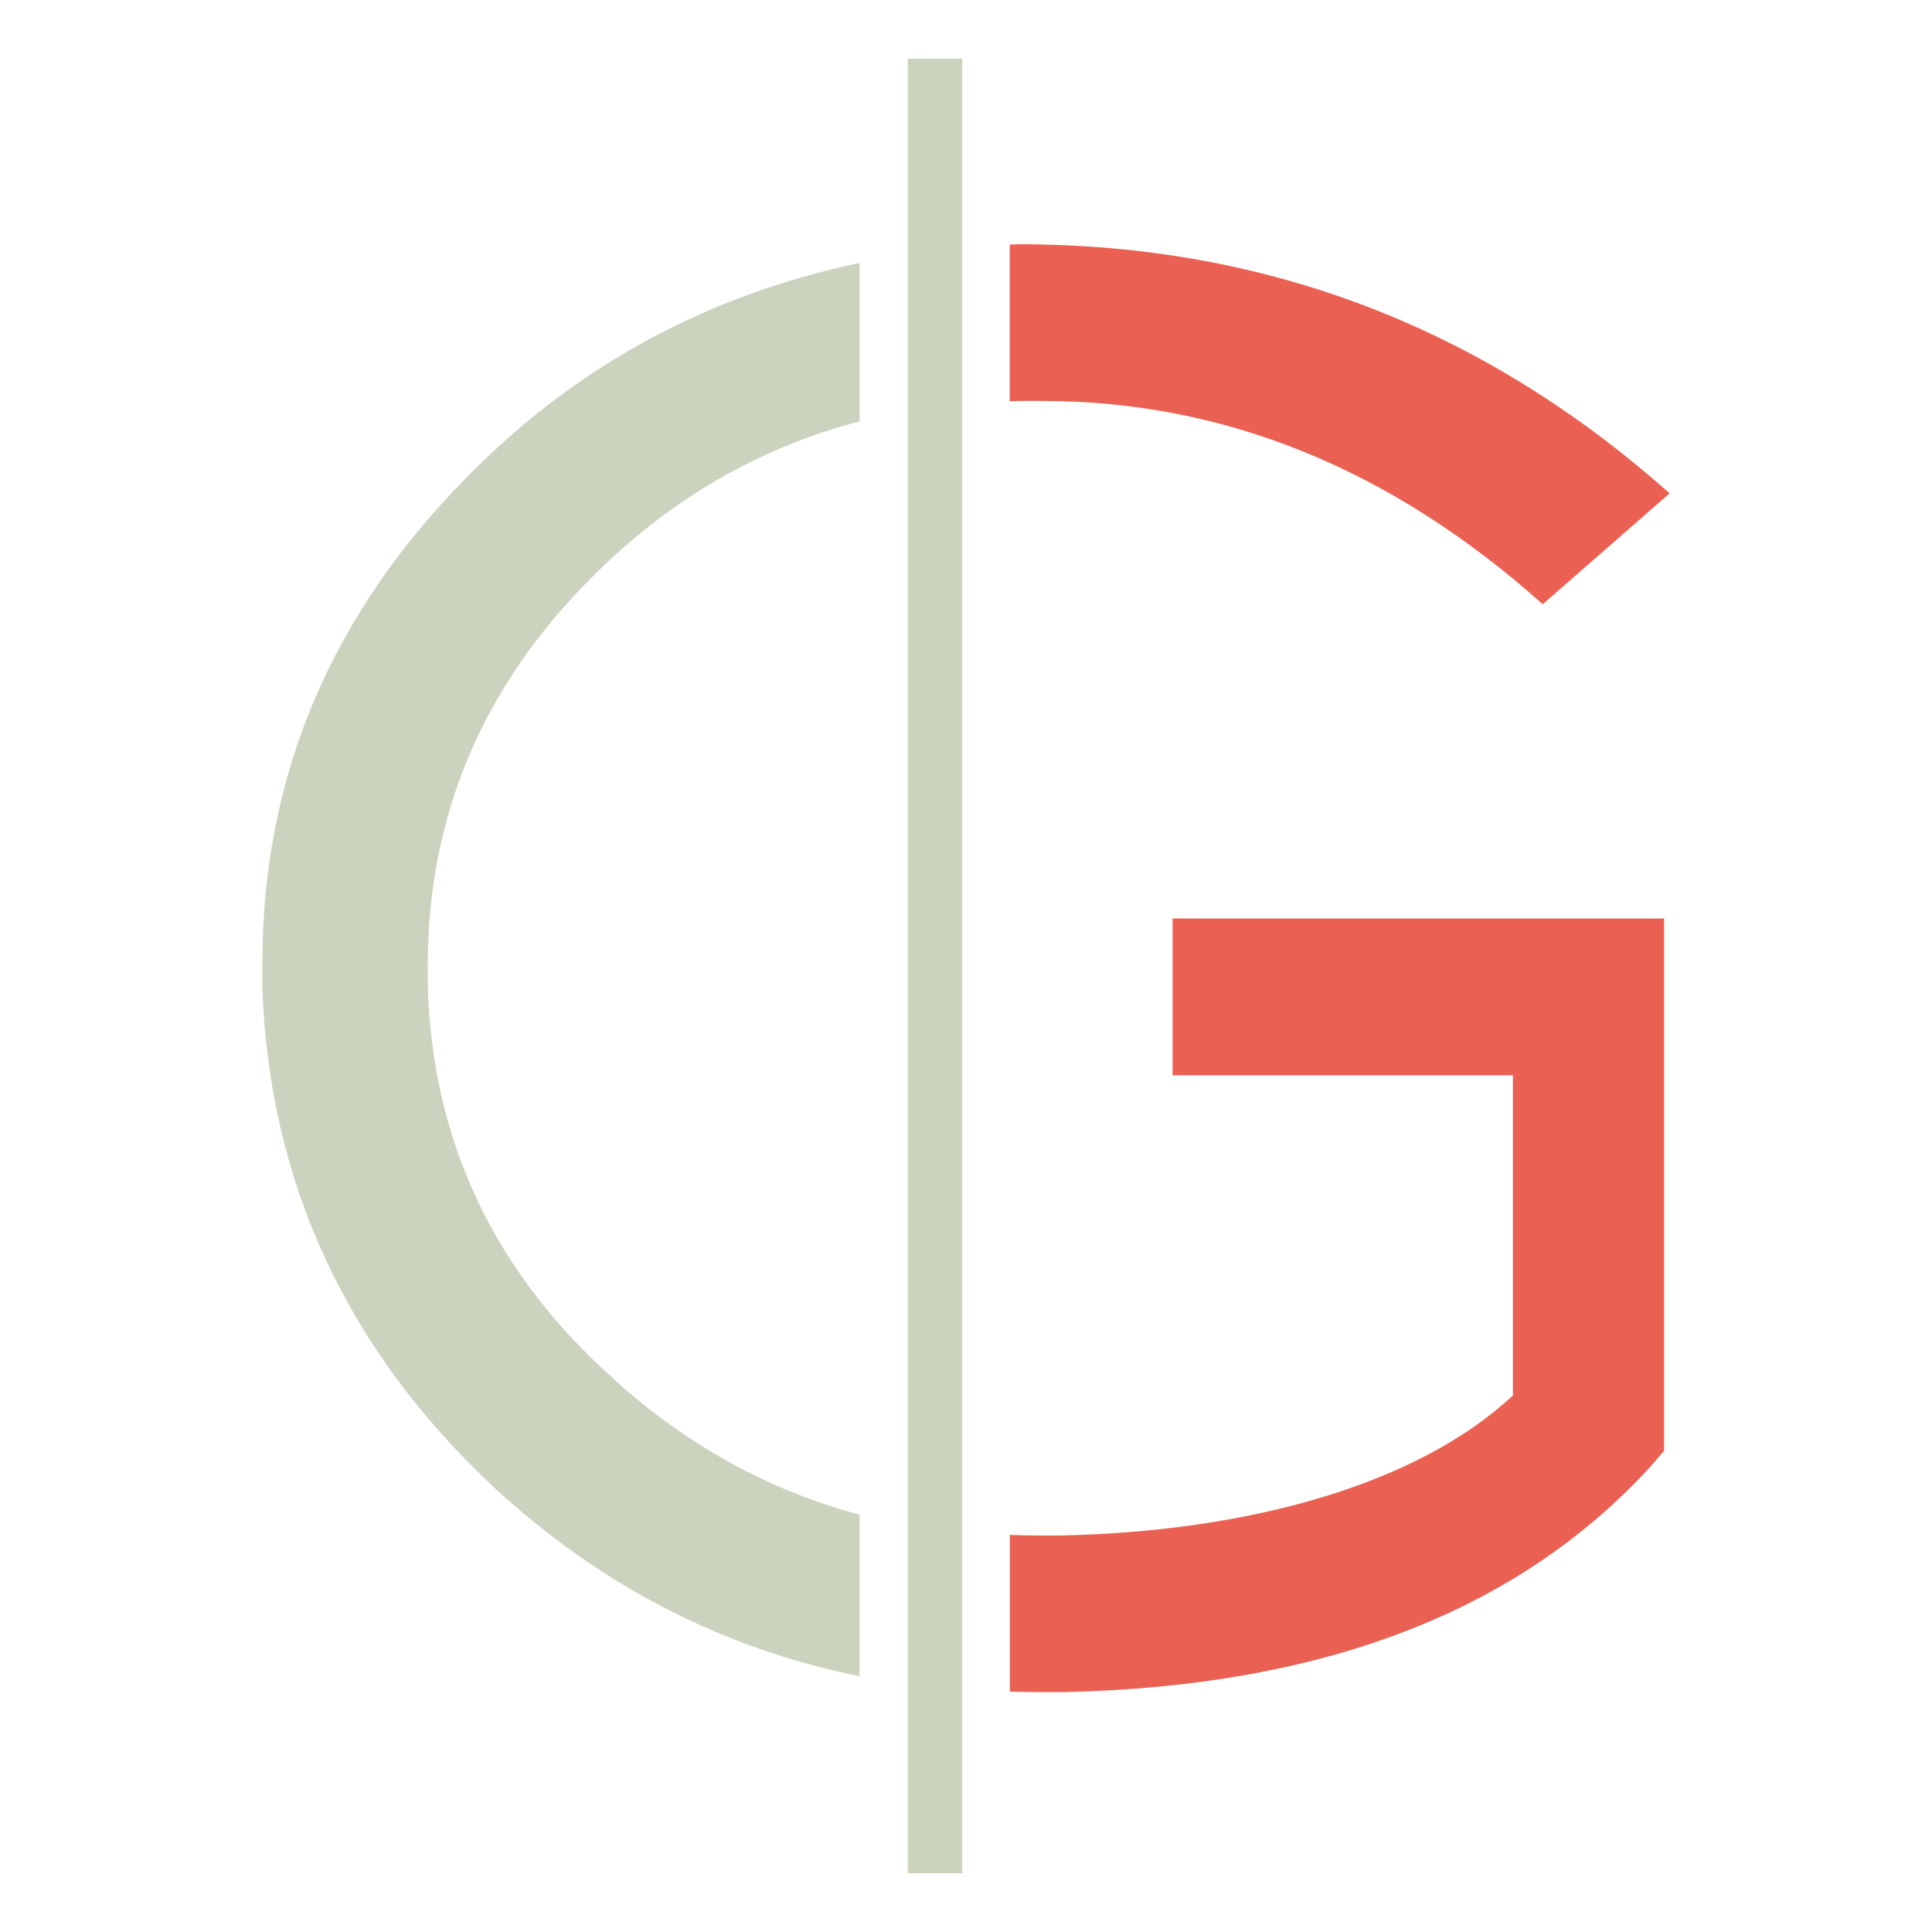 <?xml version="1.0" encoding="UTF-8" standalone="no"?>
<svg xmlns="http://www.w3.org/2000/svg" xmlns:xlink="http://www.w3.org/1999/xlink" xmlns:serif="http://www.serif.com/" width="100%" height="100%" viewBox="0 0 512 512" version="1.1" xml:space="preserve" style="fill-rule:evenodd;clip-rule:evenodd;stroke-linejoin:round;stroke-miterlimit:2;">
    <rect id="Tavola-da-disegno1" x="0" y="0" width="512" height="512" style="fill:none;"></rect>
    <g id="Tavola-da-disegno11">
        <g transform="matrix(2.916,0,0,2.916,256,256)">
            <g transform="matrix(1,0,0,1,-63.945,-82.455)">
                <g id="Livello_1-2">
                    <rect x="58.65" y="0" width="4.95" height="164.91" style="fill:rgb(203,211,190);"></rect>
                    <path d="M32.12,120.15C21.1,110.42 15.41,98.4 15.03,84.16L15.03,82.39C15.03,68.86 19.98,57.1 29.88,47.19C36.89,40.13 45.03,35.38 54.27,32.96L54.27,18.56C40.57,21.45 28.8,27.78 19.05,37.56C6.35,50.2 0,65.06 0,82.13L0,84.52C0.65,102.21 7.66,117.33 21.1,129.89C30.77,138.79 41.84,144.49 54.27,147L54.27,132.32C46.12,130.14 38.73,126.09 32.12,120.17L32.12,120.15Z" style="fill:rgb(203,211,190);fill-rule:nonzero;"></path>
                    <path d="M69.01,31.1L70.84,31.1C87.43,31.1 102.61,37.29 116.36,49.58L127.89,39.5C110.89,24.38 91.17,16.86 68.71,16.86C68.45,16.87 68.18,16.89 67.92,16.9L67.92,31.13C68.28,31.12 68.65,31.1 69.01,31.1Z" style="fill:rgb(234,97,83);fill-rule:nonzero;"></path>
                    <path d="M82.71,92.39L113.65,92.39L113.65,121.48C104.95,129.62 89.55,133.86 72.56,134.21L70.54,134.21C69.66,134.21 68.79,134.19 67.93,134.16L67.93,148.4C68.86,148.43 69.8,148.44 70.74,148.44L72.97,148.44C96.44,147.91 114.14,141.1 126.18,127.92L127.39,126.51L127.39,78.14L82.72,78.14L82.72,92.38L82.71,92.39Z" style="fill:rgb(234,97,83);fill-rule:nonzero;"></path>
                </g>
            </g>
        </g>
    </g>
</svg>
